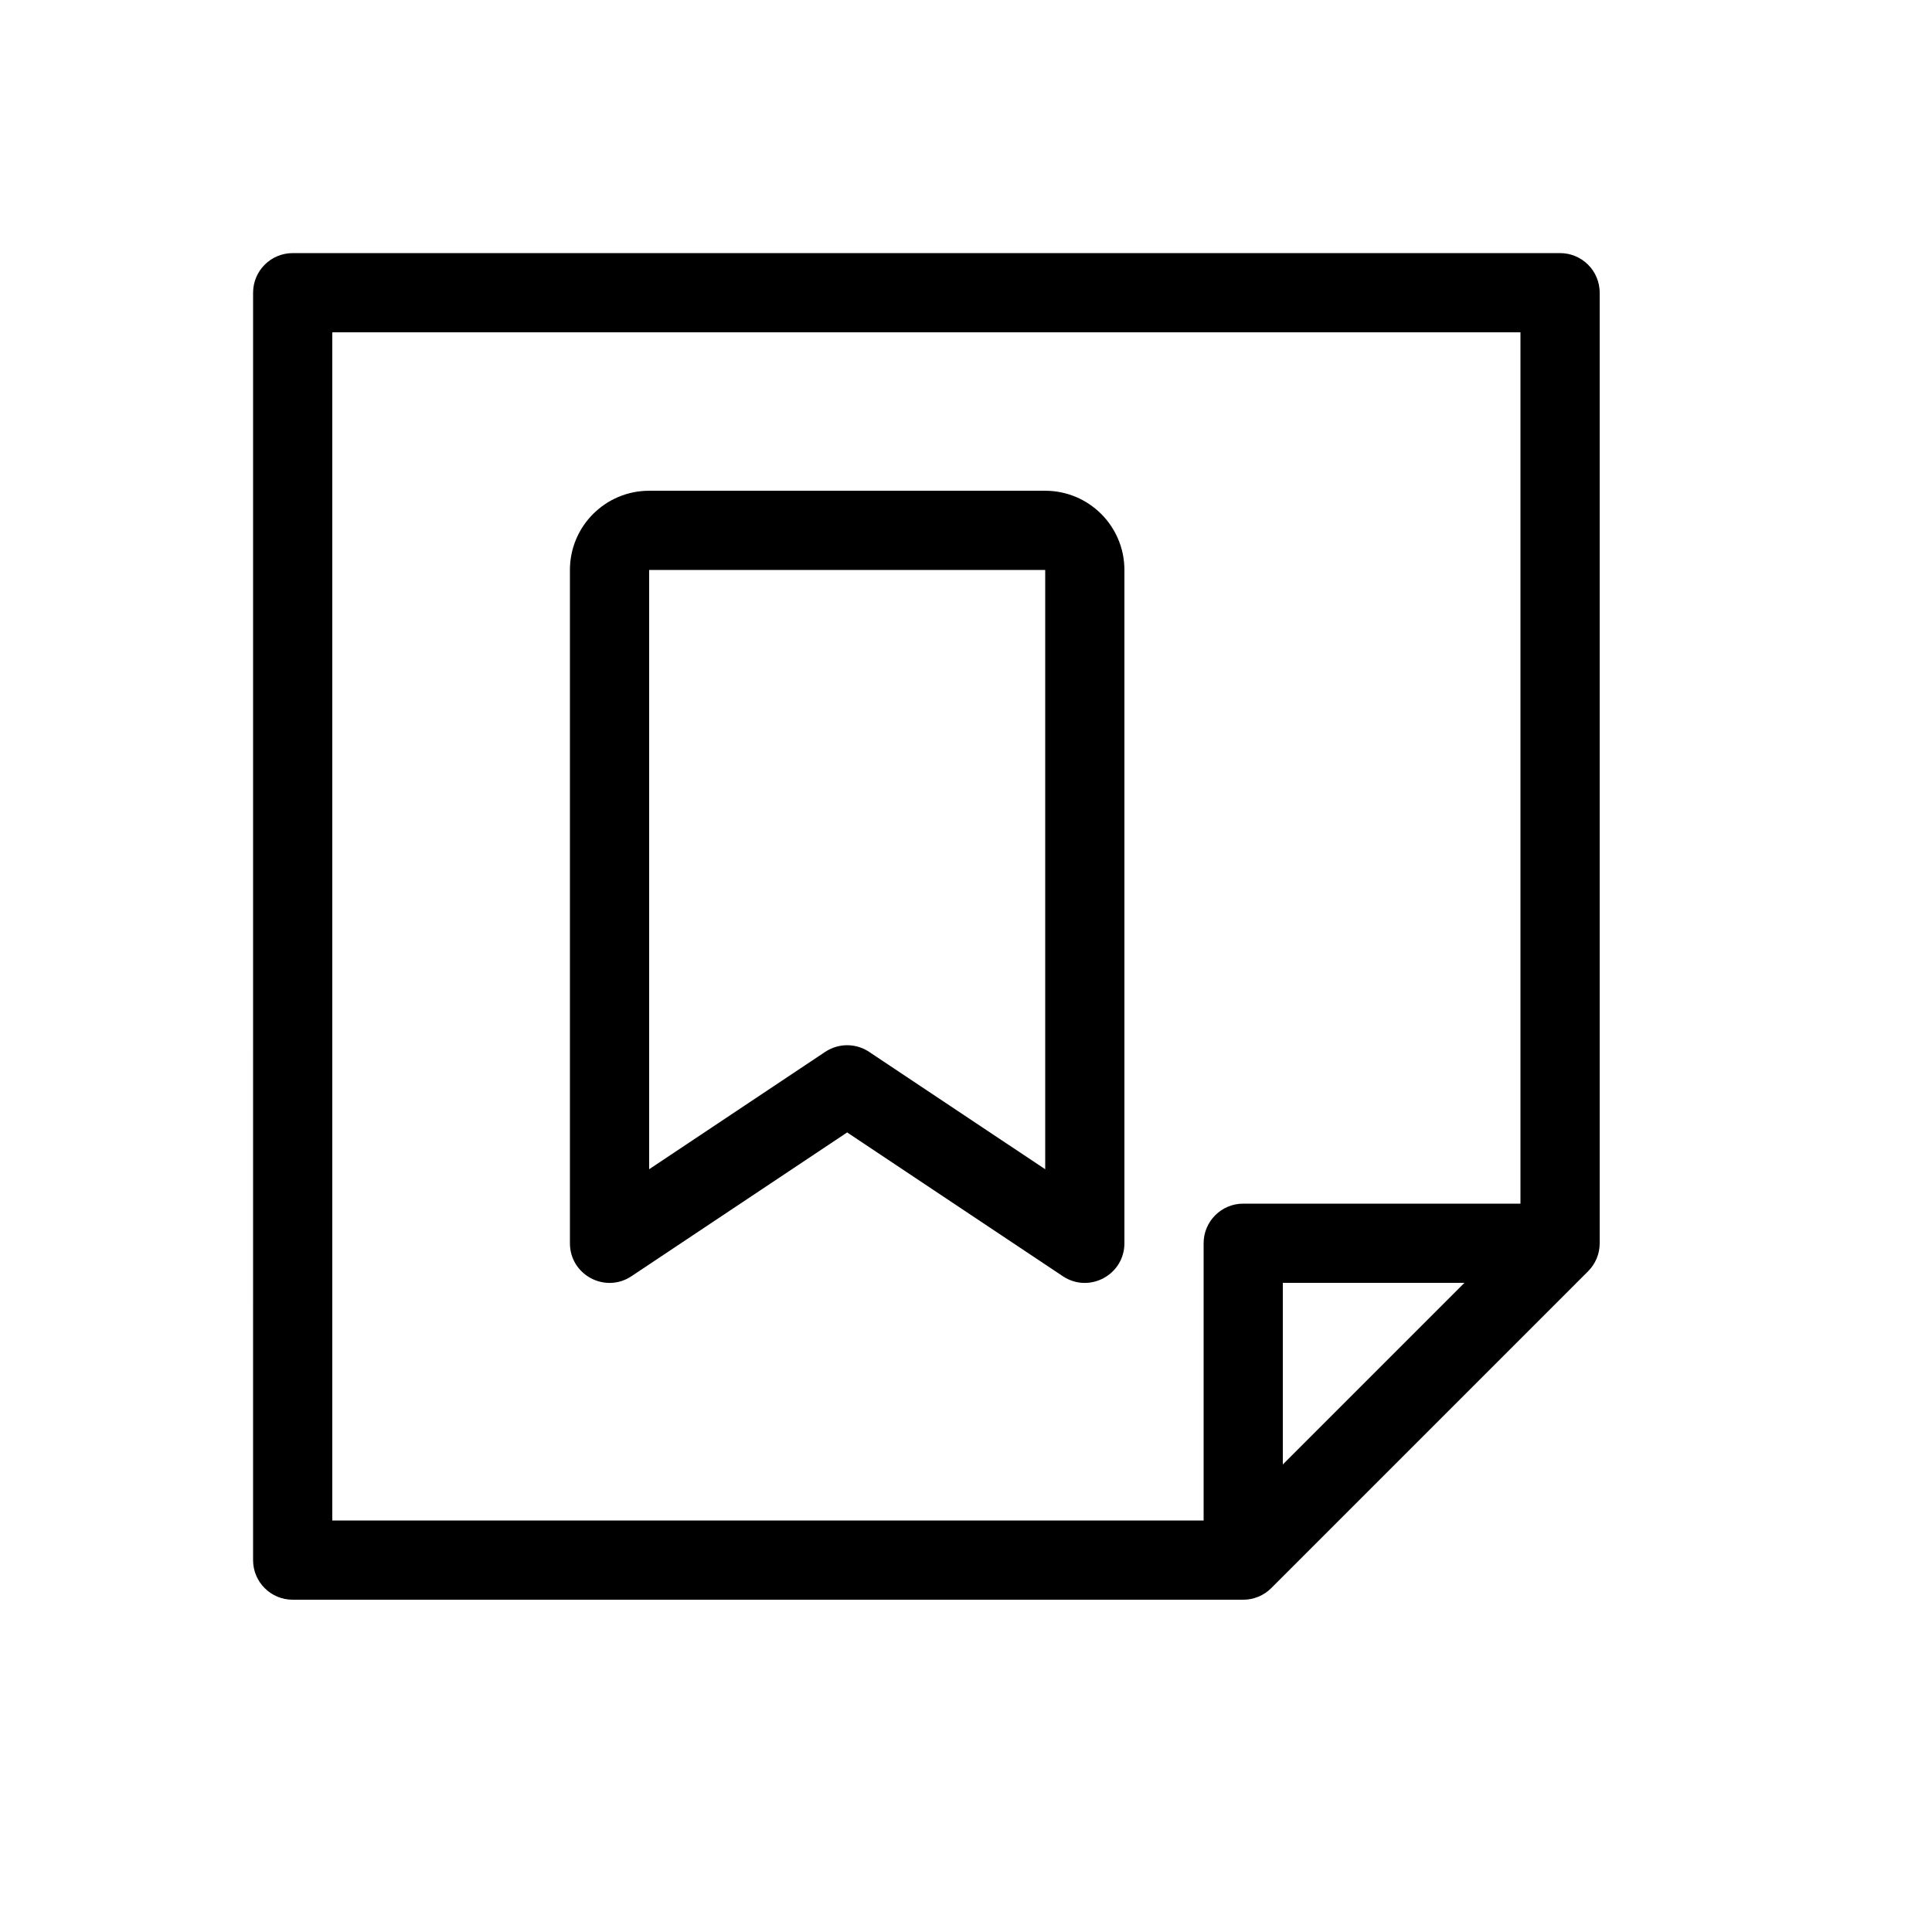 <?xml version="1.0" encoding="UTF-8"?>
<!-- Uploaded to: ICON Repo, www.iconrepo.com, Generator: ICON Repo Mixer Tools -->
<svg fill="#000000" width="800px" height="800px" version="1.1" viewBox="144 144 512 512" xmlns="http://www.w3.org/2000/svg">
 <path d="m483.96 532.1 48.133-48.133h-48.133zm-20.988 14.844v-73.469c0-5.797 4.699-10.496 10.496-10.496h73.469v-230.91h-314.88v314.88zm-151.62-64.738c-6.973 4.652-16.316-0.348-16.316-8.73v-178.43c0-11.59 9.402-20.992 20.992-20.992h104.96c11.59 0 20.992 9.402 20.992 20.992v178.43c0 8.383-9.344 13.383-16.32 8.73l-57.152-38.102zm109.64-28.344v-158.82h-104.96v158.82l46.656-31.105c3.527-2.352 8.121-2.352 11.645 0zm-209.92-232.29c0-5.797 4.699-10.496 10.496-10.496h335.87c5.797 0 10.496 4.699 10.496 10.496v251.91c0 2.781-1.105 5.453-3.074 7.418l-83.969 83.969c-1.965 1.969-4.637 3.074-7.418 3.074h-251.91c-5.797 0-10.496-4.699-10.496-10.496z"/>
</svg>